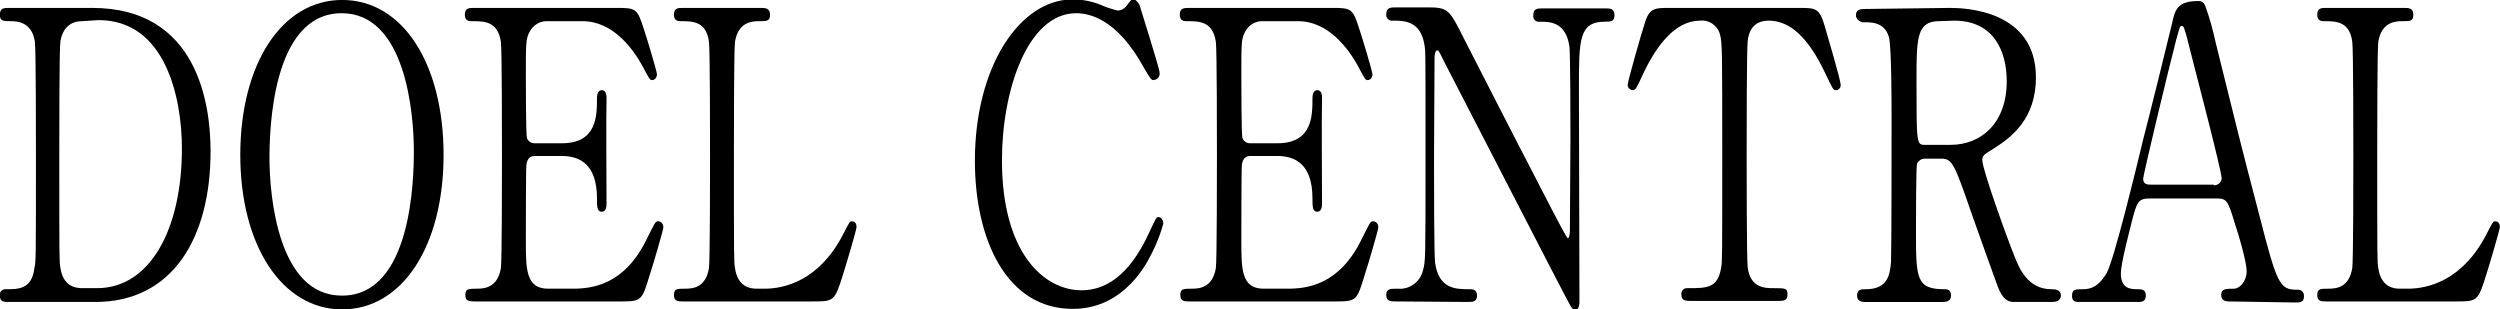 <?xml version="1.0" encoding="utf-8"?>
<!-- Generator: Adobe Illustrator 27.4.1, SVG Export Plug-In . SVG Version: 6.00 Build 0)  -->
<svg version="1.1" id="レイヤー_1" xmlns="http://www.w3.org/2000/svg" xmlns:xlink="http://www.w3.org/1999/xlink" x="0px"
	 y="0px" viewBox="0 0 471 58.3" style="enable-background:new 0 0 471 58.3;" xml:space="preserve">
<g id="_レイヤー_1-2" transform="translate(-2.03 -10.81)">
	<path id="パス_10" d="M19.4,12.3c19.9,0,22.3,18.2,22.3,27c0,16.4-7.2,28.4-21.7,28.4H3.7c-0.9,0-1.7,0-1.7-1.2
		c-0.1-0.6,0.3-1.1,0.9-1.2c0.1,0,0.2,0,0.3,0c2.3,0,4.8,0,5.3-3.9C8.8,60,8.8,60,8.8,39.8c0-3.6,0-19.8-0.2-21.1
		c-0.5-3.6-3.1-3.9-4.5-3.9S2,14.8,2,13.6c0-1.3,0.8-1.3,1.7-1.3L19.4,12.3L19.4,12.3z M17.5,14.8c-2.1,0-3.7,1.2-4.1,3.9
		c-0.2,1.3-0.2,17.6-0.2,21c0,20.2,0,20.3,0.2,21.5c0.5,3.6,2.9,3.9,4.1,3.9h2.8c10,0,16-11.1,16-26.3c0-9.6-3.1-24.2-15.7-24.2
		L17.5,14.8L17.5,14.8z"/>
	<path id="パス_11" d="M66.5,69.1c-11.3,0-19.2-12-19.2-29.1s7.8-29.2,19.2-29.2s19.1,12,19.1,29.2S77.8,69.1,66.5,69.1z M80,39.3
		c0-7-1.5-26-13.6-26c-13.2,0-13.6,22.3-13.6,27.3c0,7.3,1.7,25.9,13.6,25.9C79.6,66.6,80,44.5,80,39.3L80,39.3z"/>
	<path id="パス_12" d="M109.9,65.2c3.7,0,9.8-0.7,14-9.4c1.5-3,1.6-3.3,2.1-3.3c0.6,0,1,0.5,1,1.1c0,0,0,0.1,0,0.1
		c0,0.4-2.1,7.6-2.5,8.7c-1.5,4.9-1.5,5.2-5.3,5.2H91.5c-1,0-1.8,0-1.8-1.2s0.6-1.2,2.2-1.2c1.4,0,3.9-0.2,4.5-3.9
		c0.2-1.3,0.2-18.8,0.2-21c0-3,0-20.3-0.2-21.6c-0.6-3.9-3.1-3.9-5.5-3.9c-0.4,0-1.3,0-1.3-1.2c0-1.3,0.8-1.3,1.8-1.3h26.8
		c3.6,0,3.9,0.1,5.1,3.9c0.4,1.1,2.5,8.1,2.5,8.6c0,0.6-0.4,1.1-0.9,1.1c-0.4,0-0.5-0.1-1.8-2.6c-1.8-3.3-5.6-8.5-11.3-8.5h-6.5
		c-1.5-0.1-2.8,0.7-3.5,2c-0.7,1.4-0.7,2-0.7,8.1c0,1,0,11.3,0.2,11.9c0.2,0.6,0.8,1,1.4,1h5.2c6.6,0,6.6-5.2,6.6-8.5
		c0-0.2,0-1.5,0.9-1.5c1,0,0.9,1.3,0.9,1.9c-0.1,2.8,0,16.4,0,19.4c0,0.4,0,1.6-0.9,1.6s-0.9-1-0.9-2.5c0-6.5-3.3-8-6.6-8h-5.2
		c-1,0-1.4,0.8-1.5,1.7c-0.1,0.6-0.1,13.1-0.1,14.3c0,5.3,0,9,4.2,9L109.9,65.2L109.9,65.2z"/>
	<path id="パス_13" d="M146.1,65.2c3.7,0,10.3-1.5,14.8-10.3c1.1-2.1,1.2-2.4,1.6-2.4c0.4,0,0.9,0.2,0.9,1.1
		c0,0.5-2.2,7.9-2.6,9.1c-1.5,4.8-1.7,4.9-5.5,4.9h-24.6c-0.9,0-1.7,0-1.7-1.2s0.6-1.2,2.1-1.2s3.9-0.2,4.5-3.9
		c0.2-1.3,0.2-18.8,0.2-21c0-3,0-20.3-0.2-21.6c-0.5-3.9-3.1-3.9-5.3-3.9c-0.4,0-1.3,0-1.3-1.2c0-1.3,0.8-1.3,1.7-1.3h14.6
		c0.9,0,1.8,0,1.8,1.3c0,1.2-0.6,1.2-2.1,1.2c-1.2,0-3.9,0.1-4.5,3.9c-0.2,1.4-0.2,17.5-0.2,21.1c0,20.2,0,20.3,0.2,21.5
		c0.5,3.6,2.9,3.9,4.1,3.9L146.1,65.2L146.1,65.2z"/>
	<path id="パス_14" d="M216.7,11.7c0,0.1,3.8,12,3.8,12.8c0.1,0.7-0.4,1.3-1.1,1.4c-0.5,0-0.6-0.2-1.9-2.4
		c-5-9.1-10.2-10.2-12.7-10.2c-9.2,0-14,14.6-14,27.7c0,17.6,8,24.5,15,24.5c4.1,0,8.8-2.3,12.7-10.8c1.4-3,1.4-3,1.8-3
		s0.9,0.5,0.9,1.2c-0.7,2.7-1.9,5.3-3.3,7.7c-4.9,7.9-11.2,8.4-13.8,8.4c-12.4,0-18.4-13-18.4-27.9c0-17.8,8.5-30.4,18.4-30.4
		c1.7,0,3.4,0.3,5,0.9c1.1,0.5,2.3,0.9,3.5,1.2c0.6,0,1.2-0.3,1.6-0.8c0.9-1.2,1.1-1.4,1.5-1.4C216,10.8,216.5,11.3,216.7,11.7
		L216.7,11.7z"/>
	<path id="パス_15" d="M244.6,65.2c3.7,0,9.8-0.7,14-9.4c1.5-3,1.6-3.3,2.1-3.3c0.6,0,1,0.5,1,1.1c0,0,0,0.1,0,0.1
		c0,0.4-2.1,7.6-2.5,8.7c-1.5,4.9-1.5,5.2-5.3,5.2h-27.7c-1,0-1.8,0-1.8-1.2s0.6-1.2,2.2-1.2c1.4,0,3.9-0.2,4.5-3.9
		c0.2-1.3,0.2-18.8,0.2-21c0-3,0-20.3-0.2-21.6c-0.6-3.9-3.1-3.9-5.5-3.9c-0.4,0-1.3,0-1.3-1.2c0-1.3,0.8-1.3,1.8-1.3H253
		c3.6,0,3.9,0.1,5.1,3.9c0.4,1.1,2.5,8.1,2.5,8.6c0,0.6-0.4,1.1-0.9,1.1c-0.4,0-0.5-0.1-1.8-2.6c-1.8-3.3-5.6-8.5-11.3-8.5h-6.5
		c-1.5-0.1-2.8,0.7-3.5,2c-0.7,1.4-0.7,2-0.7,8.1c0,1,0,11.3,0.2,11.9c0.2,0.6,0.8,1,1.4,1h5.2c6.6,0,6.6-5.2,6.6-8.5
		c0-0.2,0-1.5,0.9-1.5c1,0,0.9,1.3,0.9,1.9c-0.1,2.8,0,16.4,0,19.4c0,0.4,0,1.6-0.9,1.6s-0.9-1-0.9-2.5c0-6.5-3.3-8-6.6-8h-5.2
		c-1,0-1.4,0.8-1.5,1.7c-0.1,0.6-0.1,13.1-0.1,14.3c0,5.3,0,9,4.2,9L244.6,65.2L244.6,65.2z"/>
	<path id="パス_16" d="M265,67.6c-0.9,0-1.8,0-1.8-1.2s0.7-1.2,2.2-1.2c2.2,0.2,4.2-1.3,4.7-3.4c0.5-1.7,0.5-1.8,0.5-22
		s0-19.2-0.2-20.5c-0.7-4.6-3.9-4.6-5.9-4.6c-0.6,0.1-1.2-0.3-1.3-0.9c0-0.1,0-0.2,0-0.3c0-1.3,0.9-1.3,1.8-1.3h5.7
		c4.2,0,4.3,0.2,7.3,6.2c3.6,7,9.3,18.2,12.9,25.1c0.8,1.5,6.2,12.2,6.5,12.2c0.2,0,0.4-0.5,0.4-1.5c0-2.1,0.1-14.6,0.1-17.2
		s0-16.2-0.2-17.5c-0.7-4.6-3.7-4.6-5.6-4.6c-0.6,0.1-1.1-0.3-1.2-0.9c0-0.1,0-0.2,0-0.3c0-1.3,0.8-1.3,1.6-1.3h12.2
		c0.6,0,1.5,0,1.5,1.3c0,1.2-0.8,1.2-1.8,1.2c-4.9,0-4.9,3.4-4.9,12.5c0,5.7,0.1,33.8,0.1,40.1c0,0.4,0,1.7-0.8,1.7
		c-0.4,0-0.6-0.4-0.8-0.6c-0.4-0.5-23.4-45.3-23.7-45.8c-1.1-2.2-1.2-2.5-1.5-2.5s-0.5,0.6-0.5,1.4c0,2.7-0.1,16-0.1,19
		s0,18.2,0.2,19.6c0.7,5,3.9,5,6.5,5c0.5,0,1.4,0,1.4,1.2s-0.8,1.2-1.9,1.2L265,67.6L265,67.6z"/>
	<path id="パス_17" d="M340.9,12.3c3.2,0,3.9,0,4.9,3.4c0.5,1.7,3,10.2,3,11c0.1,0.6-0.3,1.1-0.9,1.1c0,0,0,0,0,0
		c-0.5,0-0.6-0.3-2-3.2c-3.1-6.6-6.6-9.9-10.6-9.9c-2.3,0-3.7,1.2-4,3.8c-0.2,1.4-0.2,18.5-0.2,21.7c0,2.1,0,19.7,0.2,21
		c0.5,3.9,3.3,3.9,4.9,3.9c2.2,0,2.6,0,2.6,1.2s-0.8,1.2-1.8,1.2h-16.5c-0.8,0-1.7,0-1.7-1.2c-0.1-0.6,0.4-1.2,1-1.2
		c0.1,0,0.2,0,0.3,0c3.5,0,5.6,0,6.2-3.9c0.2-1.2,0.2-1.3,0.2-21.5c0-18.8,0-20.8-0.4-22.3c-0.4-1.7-2-2.9-3.8-2.7
		c-4.7,0-8.2,4.8-10.6,9.8c-1.4,3-1.5,3.3-2.1,3.3c-0.6-0.1-1-0.6-0.9-1.1c0-0.6,2.6-9.7,3.1-11.2c0.9-3.2,1.9-3.2,4.8-3.2
		L340.9,12.3L340.9,12.3z"/>
	<path id="パス_18" d="M369.4,12.3c2.8,0,16.2,0.4,16.2,13.1c0,7.7-4.5,11.2-7.8,13.3c-2.1,1.3-2.3,1.4-2.3,2.3
		c0,1.8,4.9,15.3,6.1,18.2c0.8,2,2.4,6.1,6.9,6.1c0.6,0,1.8,0,1.8,1.2c0,1.1-1.2,1.2-1.5,1.2h-7.3c-0.6,0-1.8,0-2.8-2.2
		c-0.4-0.8-4.5-12.5-5.2-14.4c-3.2-9.2-3.6-10.4-5.7-10.4h-3.2c-0.6,0-1.1,0.4-1.4,0.9c-0.2,0.8-0.2,10.8-0.2,12.5
		c0,9.2,0,11.2,5.4,11.2c0.4,0,1.2,0,1.2,1.2s-1.1,1.2-1.7,1.2h-14.5c-0.6,0-1.5-0.1-1.5-1.2c0-1.2,0.8-1.2,1.6-1.2
		c4,0,4.6-2.4,4.8-5.2c0.1-2.6,0.1-23.5,0.1-27c0-2.8,0-13.4-0.5-15.3c-0.8-2.8-3.3-2.8-4.6-2.8c-0.7,0.1-1.4-0.4-1.6-1.1
		c0-0.1,0-0.2,0-0.3c0-1.1,1.1-1.1,1.8-1.1L369.4,12.3L369.4,12.3z M367.3,14.8c-4.2,0-4.2,3.4-4.2,11.2c0,11.9,0,12.1,1.6,12.1h4.8
		c5.8,0,10.6-4.1,10.6-12c0-5.3-2.2-11.4-9.9-11.4L367.3,14.8L367.3,14.8z"/>
	<path id="パス_19" d="M421.9,67.6c-0.6,0-1.4-0.2-1.4-1.2c0-1.2,0.9-1.2,2.4-1.2c1.1,0,2.4-1.4,2.4-3.3c0-1.7-1.5-6.9-2.2-8.9
		c-1.3-4.3-1.5-4.8-3.4-4.8h-12.7c-2.2,0-2.4,0.8-3.3,4.2c-0.5,2-2.1,8.1-2.1,9.9c0,3,1.9,3,3.3,3c0.7,0,1.4,0.1,1.4,1.2
		c0,1.2-0.9,1.2-1.4,1.2h-11.3c-0.5,0-1.2-0.1-1.2-1.1c0-1.3,0.6-1.3,2-1.3c1.6,0,3-0.5,4.5-3c1.4-2.4,5.7-20.2,7-25.6
		c0.8-3,4.5-17.9,5.3-21.3c0.6-2.7,0.9-4.4,5.1-4.4c0.7,0,1.1,0.5,1.3,1.2c0.8,2.2,1.4,4.5,1.9,6.8c4.1,16.5,4.5,18.3,8.2,32.4
		c3.3,12.9,3.8,14,7.1,14c0.7-0.1,1.3,0.4,1.3,1.1c0,0.1,0,0.1,0,0.2c0,1.1-0.9,1.1-1.4,1.1L421.9,67.6L421.9,67.6z M419.1,45.7
		c0.7,0.1,1.4-0.5,1.5-1.2c0,0,0,0,0,0c0-1.6-5.6-22.7-6.6-26.8c-0.4-1.3-0.5-2-0.9-2c-0.4,0-0.4,0.2-1.1,2.7
		c-1.6,6.2-6.2,25.4-6.2,26.1c0,1.1,0.9,1.1,1.6,1.1H419.1L419.1,45.7z"/>
	<path id="パス_20" d="M455.7,65.2c3.7,0,10.3-1.5,14.8-10.3c1.1-2.1,1.2-2.4,1.6-2.4c0.4,0,0.9,0.2,0.9,1.1
		c0,0.5-2.2,7.9-2.6,9.1c-1.5,4.8-1.7,4.9-5.5,4.9h-24.6c-0.9,0-1.7,0-1.7-1.2s0.6-1.2,2.1-1.2s3.9-0.2,4.5-3.9
		c0.2-1.3,0.2-18.8,0.2-21c0-3,0-20.3-0.2-21.6c-0.5-3.9-3.1-3.9-5.3-3.9c-0.4,0-1.3,0-1.3-1.2c0-1.3,0.8-1.3,1.7-1.3h14.6
		c0.9,0,1.8,0,1.8,1.3c0,1.2-0.6,1.2-2.1,1.2c-1.2,0-3.9,0.1-4.5,3.9c-0.2,1.4-0.2,17.5-0.2,21.1c0,20.2,0,20.3,0.2,21.5
		c0.5,3.6,2.9,3.9,4,3.9L455.7,65.2L455.7,65.2z"/>
</g>
</svg>
